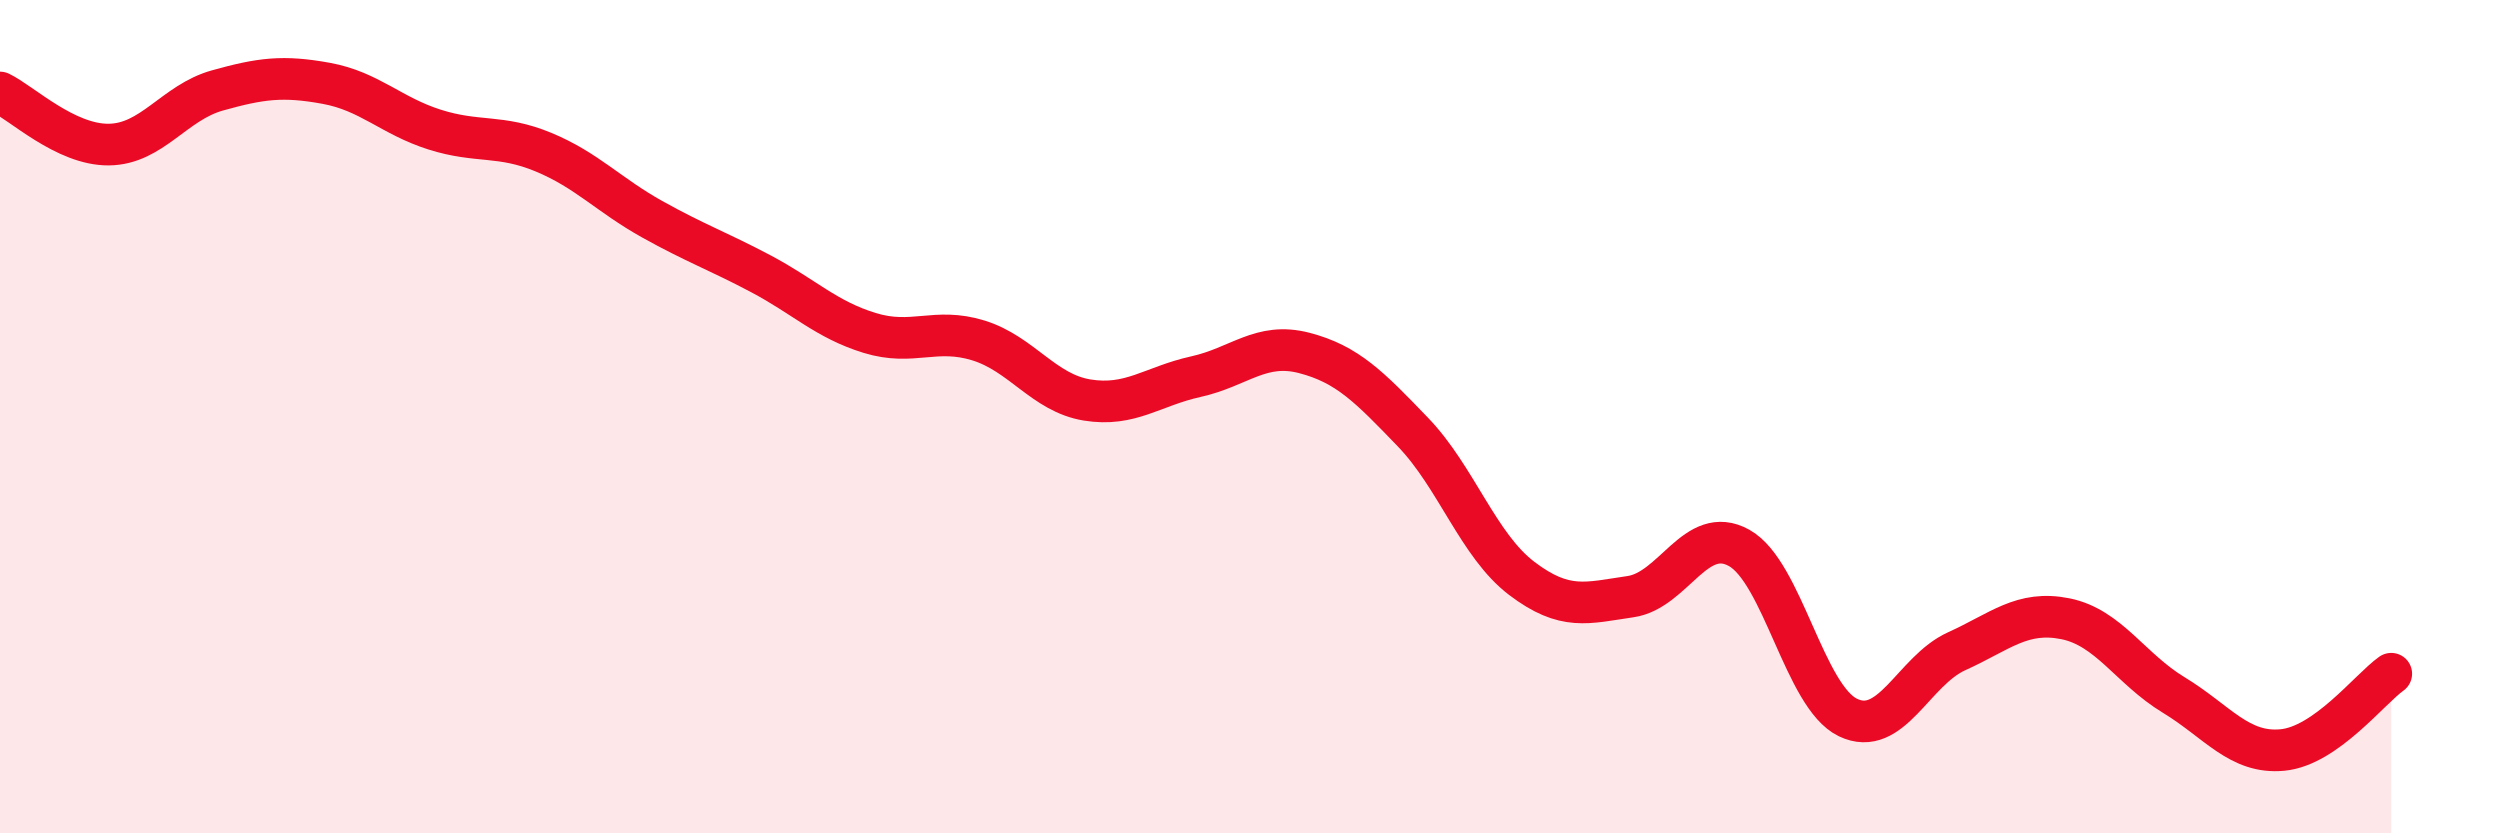 
    <svg width="60" height="20" viewBox="0 0 60 20" xmlns="http://www.w3.org/2000/svg">
      <path
        d="M 0,2.22 C 0.52,2.47 1.57,3.48 2.61,3.47 C 3.65,3.46 4.18,2.46 5.22,2.17 C 6.26,1.88 6.79,1.81 7.83,2 C 8.87,2.19 9.39,2.78 10.43,3.11 C 11.47,3.44 12,3.22 13.04,3.65 C 14.08,4.08 14.61,4.68 15.65,5.26 C 16.69,5.84 17.22,6.02 18.26,6.57 C 19.3,7.12 19.83,7.67 20.87,7.99 C 21.91,8.31 22.44,7.85 23.48,8.17 C 24.52,8.49 25.05,9.43 26.09,9.6 C 27.13,9.77 27.66,9.27 28.7,9.04 C 29.74,8.81 30.26,8.2 31.3,8.47 C 32.34,8.74 32.87,9.29 33.91,10.37 C 34.95,11.45 35.48,13.09 36.52,13.88 C 37.56,14.67 38.09,14.47 39.13,14.32 C 40.17,14.17 40.7,12.57 41.74,13.15 C 42.78,13.73 43.31,16.72 44.35,17.22 C 45.39,17.72 45.92,16.1 46.96,15.63 C 48,15.16 48.53,14.64 49.57,14.85 C 50.61,15.06 51.13,16.05 52.17,16.68 C 53.21,17.31 53.74,18.1 54.78,18 C 55.82,17.9 56.87,16.54 57.39,16.17L57.39 20L0 20Z"
        fill="#EB0A25"
        opacity="0.1"
        stroke-linecap="round"
        stroke-linejoin="round"
      />
      <path
        d="M 0,2.22 C 0.52,2.47 1.57,3.48 2.61,3.47 C 3.65,3.46 4.18,2.46 5.22,2.17 C 6.26,1.88 6.79,1.81 7.83,2 C 8.87,2.19 9.39,2.78 10.43,3.11 C 11.47,3.44 12,3.22 13.04,3.65 C 14.08,4.08 14.61,4.68 15.65,5.26 C 16.69,5.84 17.22,6.02 18.26,6.57 C 19.3,7.12 19.83,7.67 20.87,7.99 C 21.91,8.31 22.44,7.85 23.48,8.17 C 24.52,8.49 25.05,9.43 26.09,9.6 C 27.13,9.77 27.66,9.27 28.7,9.04 C 29.74,8.81 30.26,8.2 31.3,8.47 C 32.34,8.74 32.87,9.29 33.91,10.37 C 34.95,11.45 35.48,13.09 36.52,13.88 C 37.56,14.67 38.09,14.47 39.13,14.32 C 40.17,14.17 40.7,12.57 41.74,13.15 C 42.78,13.73 43.31,16.72 44.35,17.22 C 45.39,17.72 45.92,16.1 46.96,15.63 C 48,15.16 48.53,14.64 49.57,14.85 C 50.61,15.06 51.13,16.05 52.17,16.68 C 53.21,17.31 53.74,18.1 54.78,18 C 55.82,17.9 56.87,16.54 57.39,16.17"
        stroke="#EB0A25"
        stroke-width="1"
        fill="none"
        stroke-linecap="round"
        stroke-linejoin="round"
      />
    </svg>
  